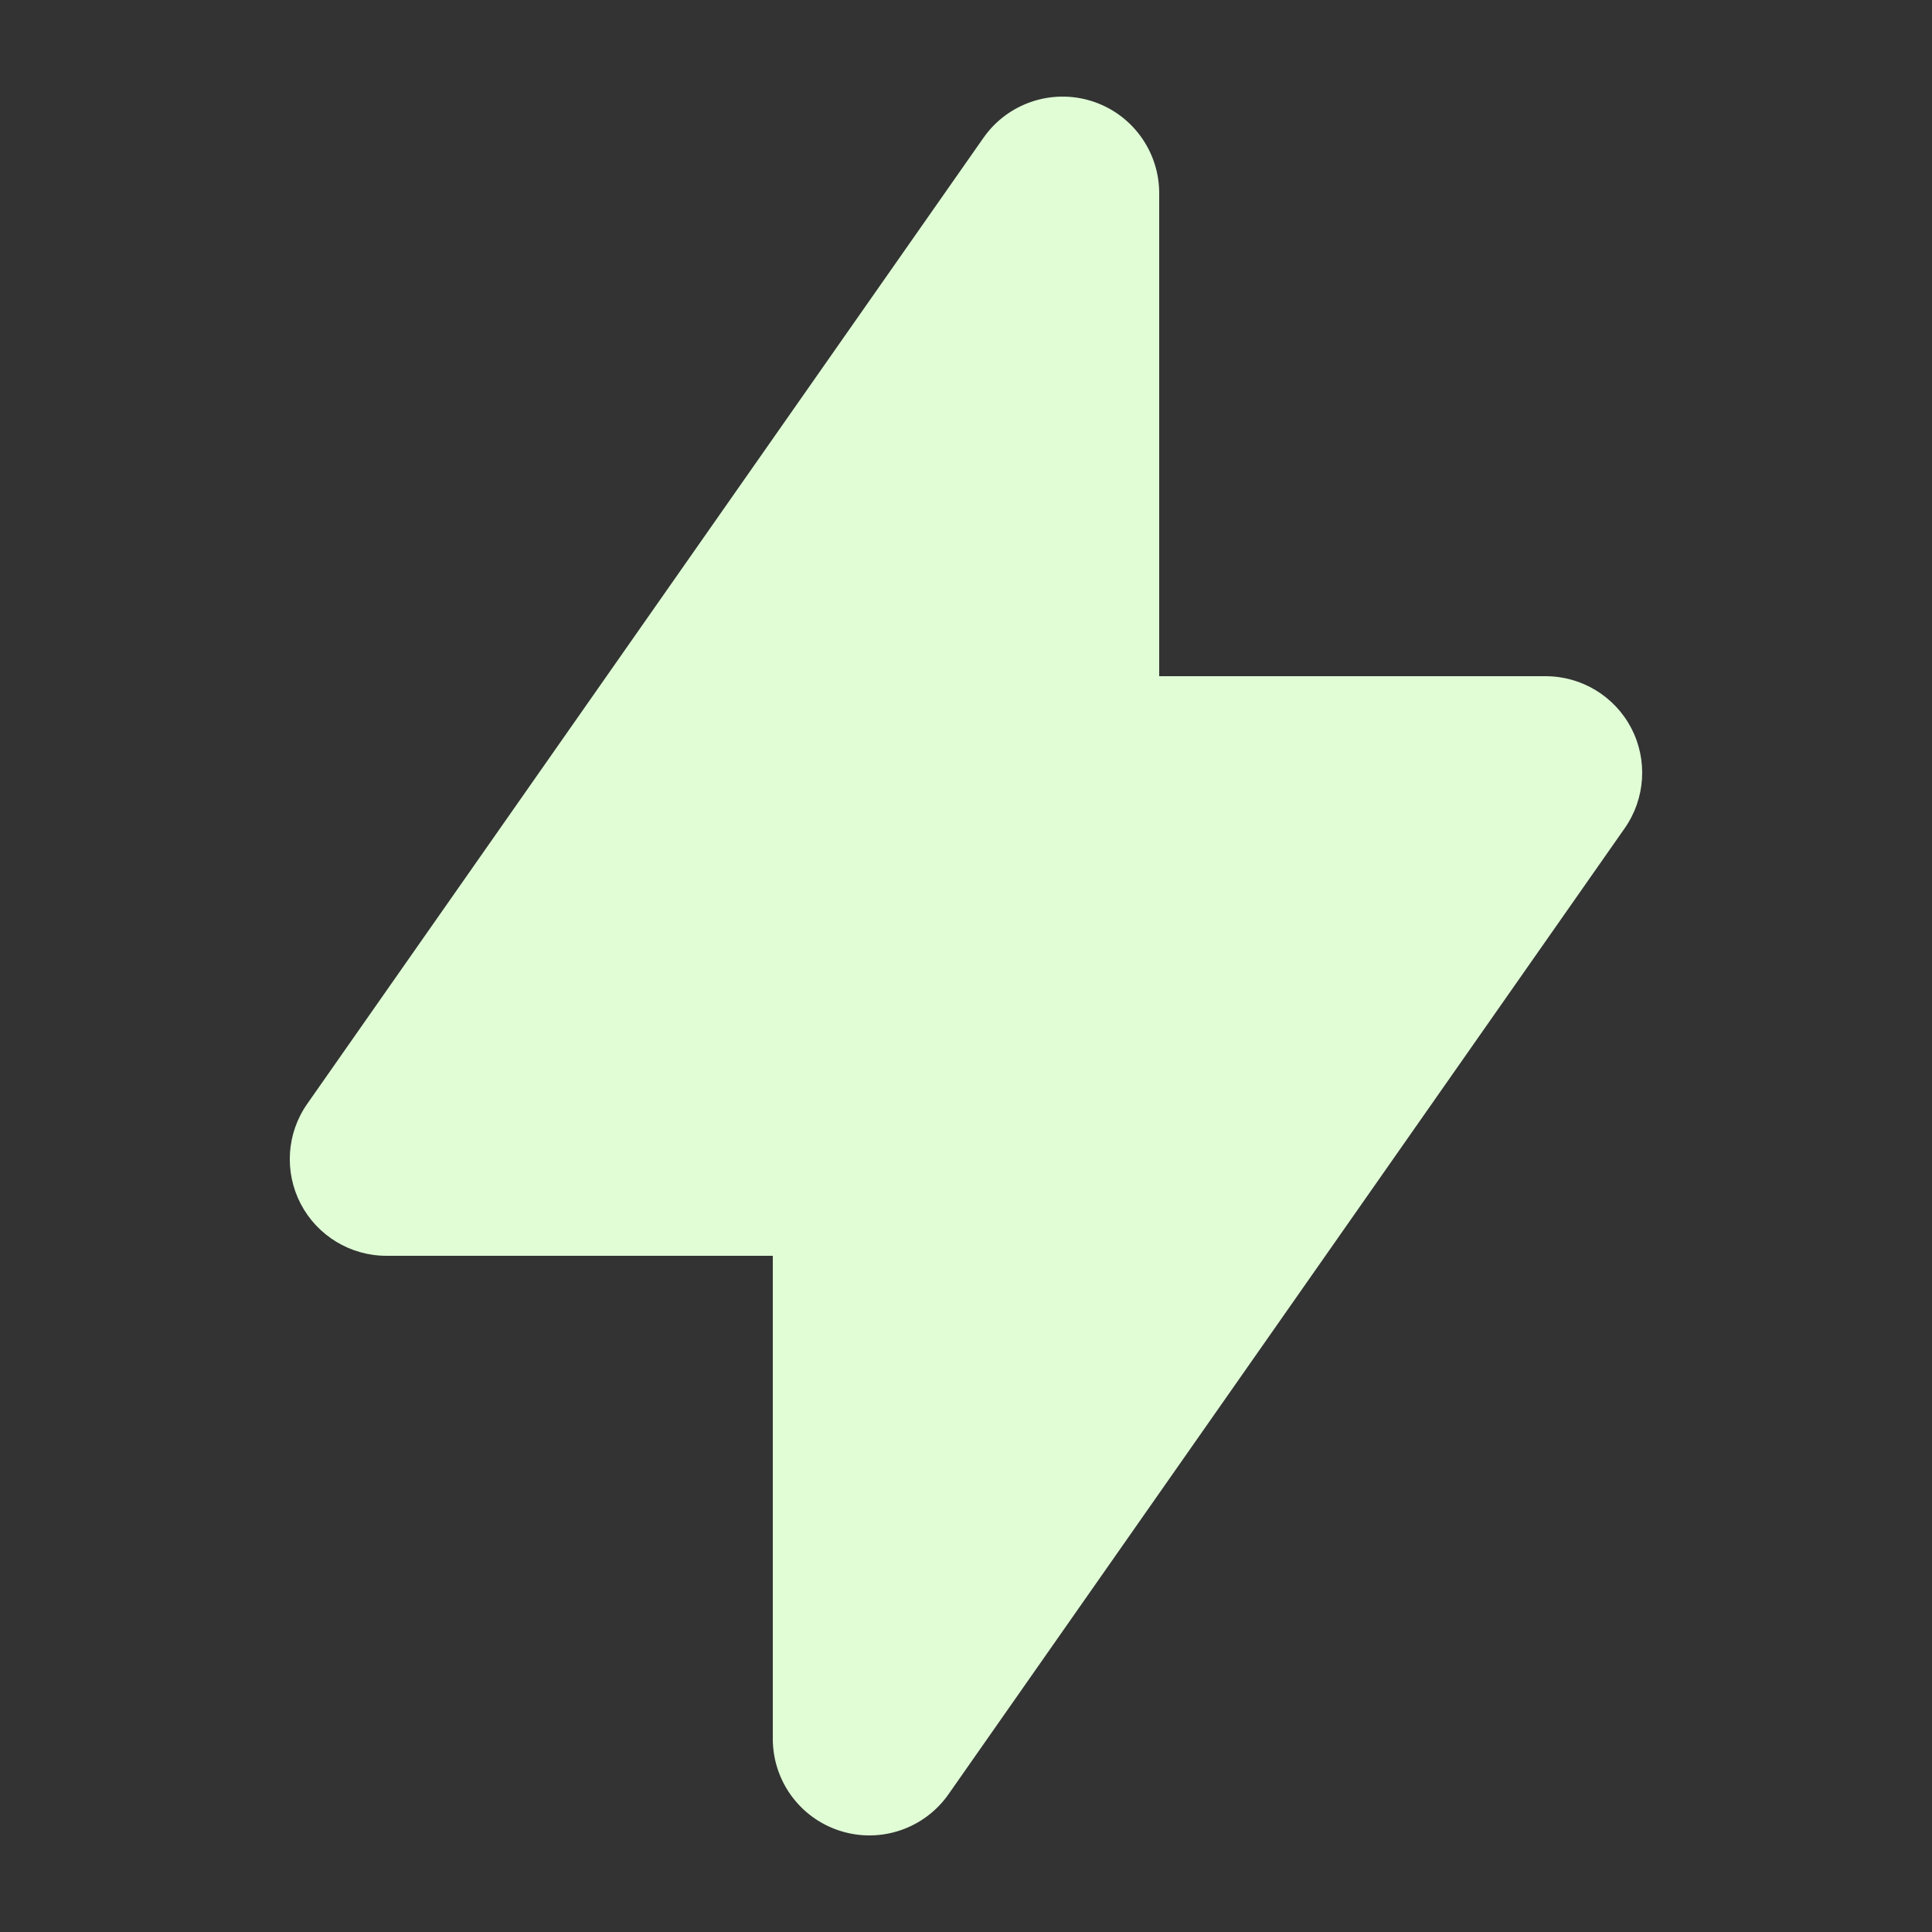 <svg width="22" height="22" viewBox="0 0 22 22" fill="none" xmlns="http://www.w3.org/2000/svg">
<rect x="0" y="0" width="22" height="22" fill="#333333" stroke="none"/>
<path fill-rule="evenodd" clip-rule="evenodd" d="M12.431 1.151C12.888 1.295 13.2 1.72 13.2 2.2V7.7L17.6 7.7C18.01 7.7 18.386 7.928 18.576 8.292C18.765 8.656 18.736 9.095 18.501 9.431L10.801 20.431C10.526 20.824 10.027 20.994 9.569 20.849C9.111 20.705 8.8 20.28 8.8 19.8L8.8 14.3H4.4C3.99 14.3 3.614 14.072 3.424 13.708C3.235 13.344 3.263 12.905 3.499 12.569L11.199 1.569C11.474 1.176 11.973 1.007 12.431 1.151Z" fill="#E0FDD6"/>
</svg>
